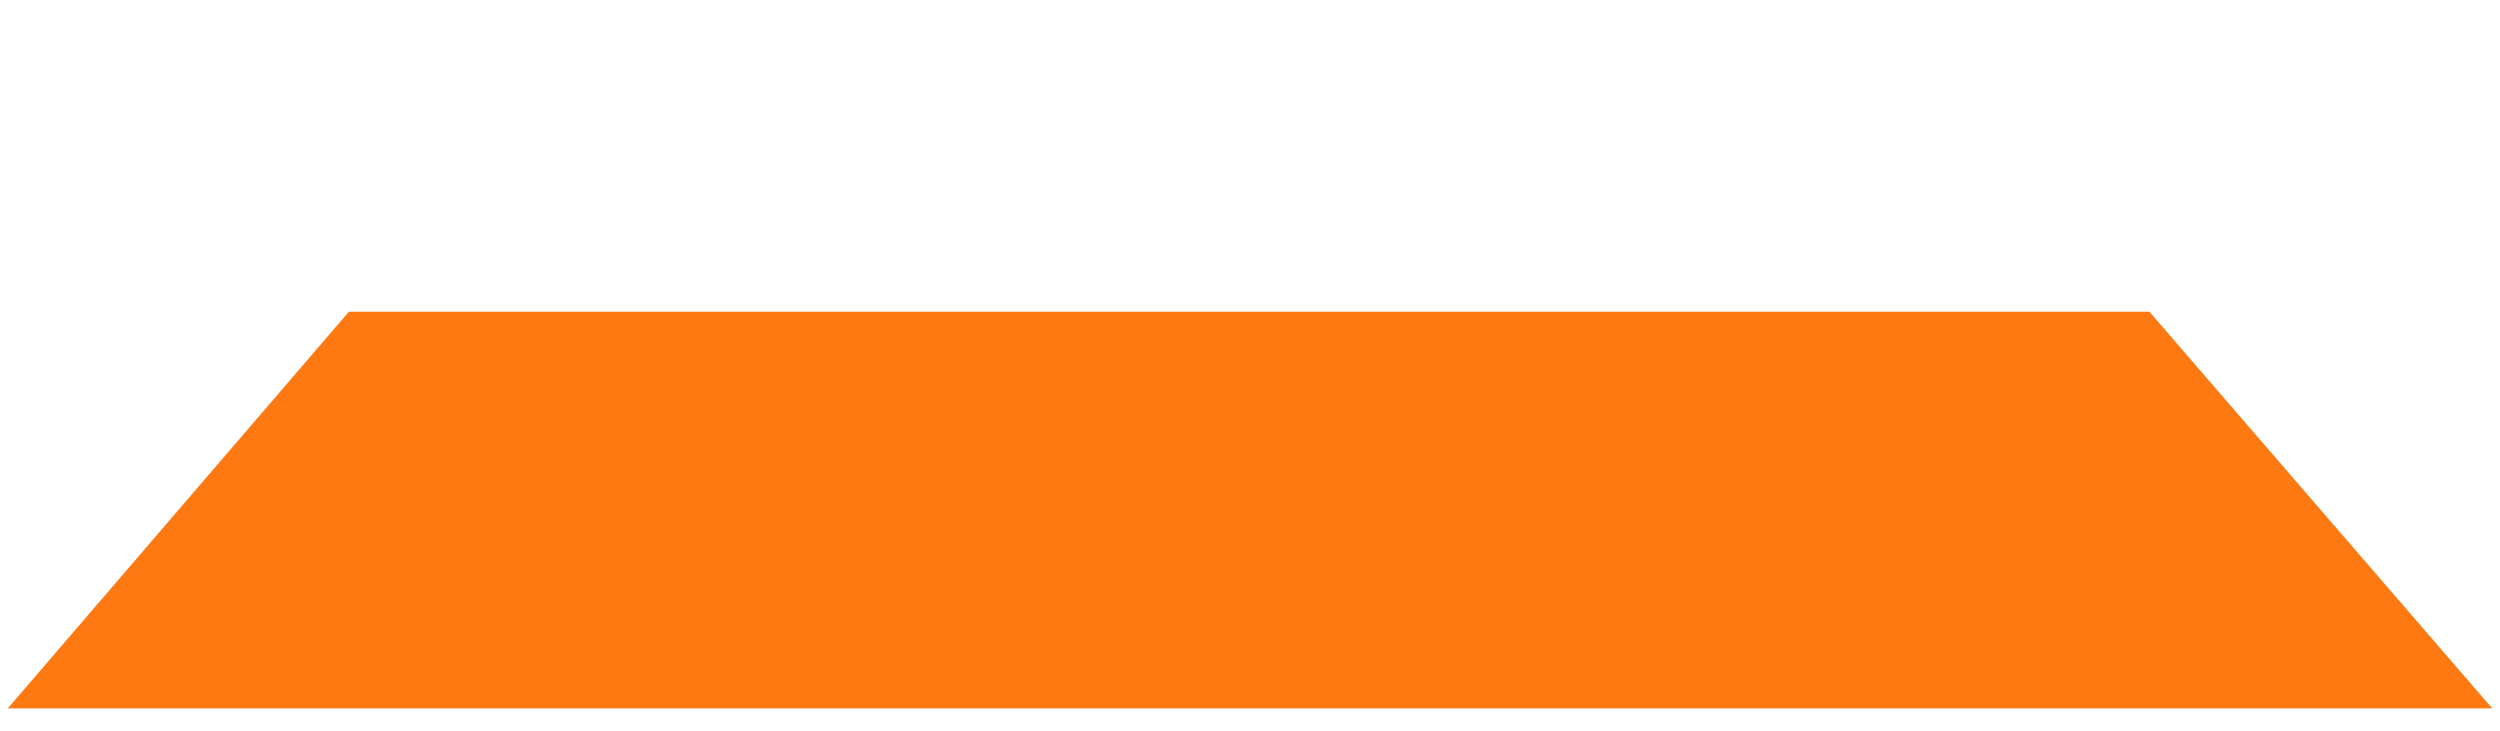 <?xml version="1.0" encoding="UTF-8"?> <!-- Creator: CorelDRAW 2021 (64-Bit) --> <svg xmlns="http://www.w3.org/2000/svg" xmlns:xlink="http://www.w3.org/1999/xlink" xmlns:xodm="http://www.corel.com/coreldraw/odm/2003" xml:space="preserve" width="200mm" height="58.5mm" style="shape-rendering:geometricPrecision; text-rendering:geometricPrecision; image-rendering:optimizeQuality; fill-rule:evenodd; clip-rule:evenodd" viewBox="0 0 20000 5850"> <defs> <style type="text/css"> <![CDATA[ .fil0 {fill:#FF7913;fill-rule:nonzero} ]]> </style> </defs> <g id="Слой_x0020_1">  <polygon id="XMLID_5914_" class="fil0" points="19937.98,5667.34 62.04,5667.34 2790.92,2494.03 17195.64,2494.06 "></polygon> </g> </svg> 